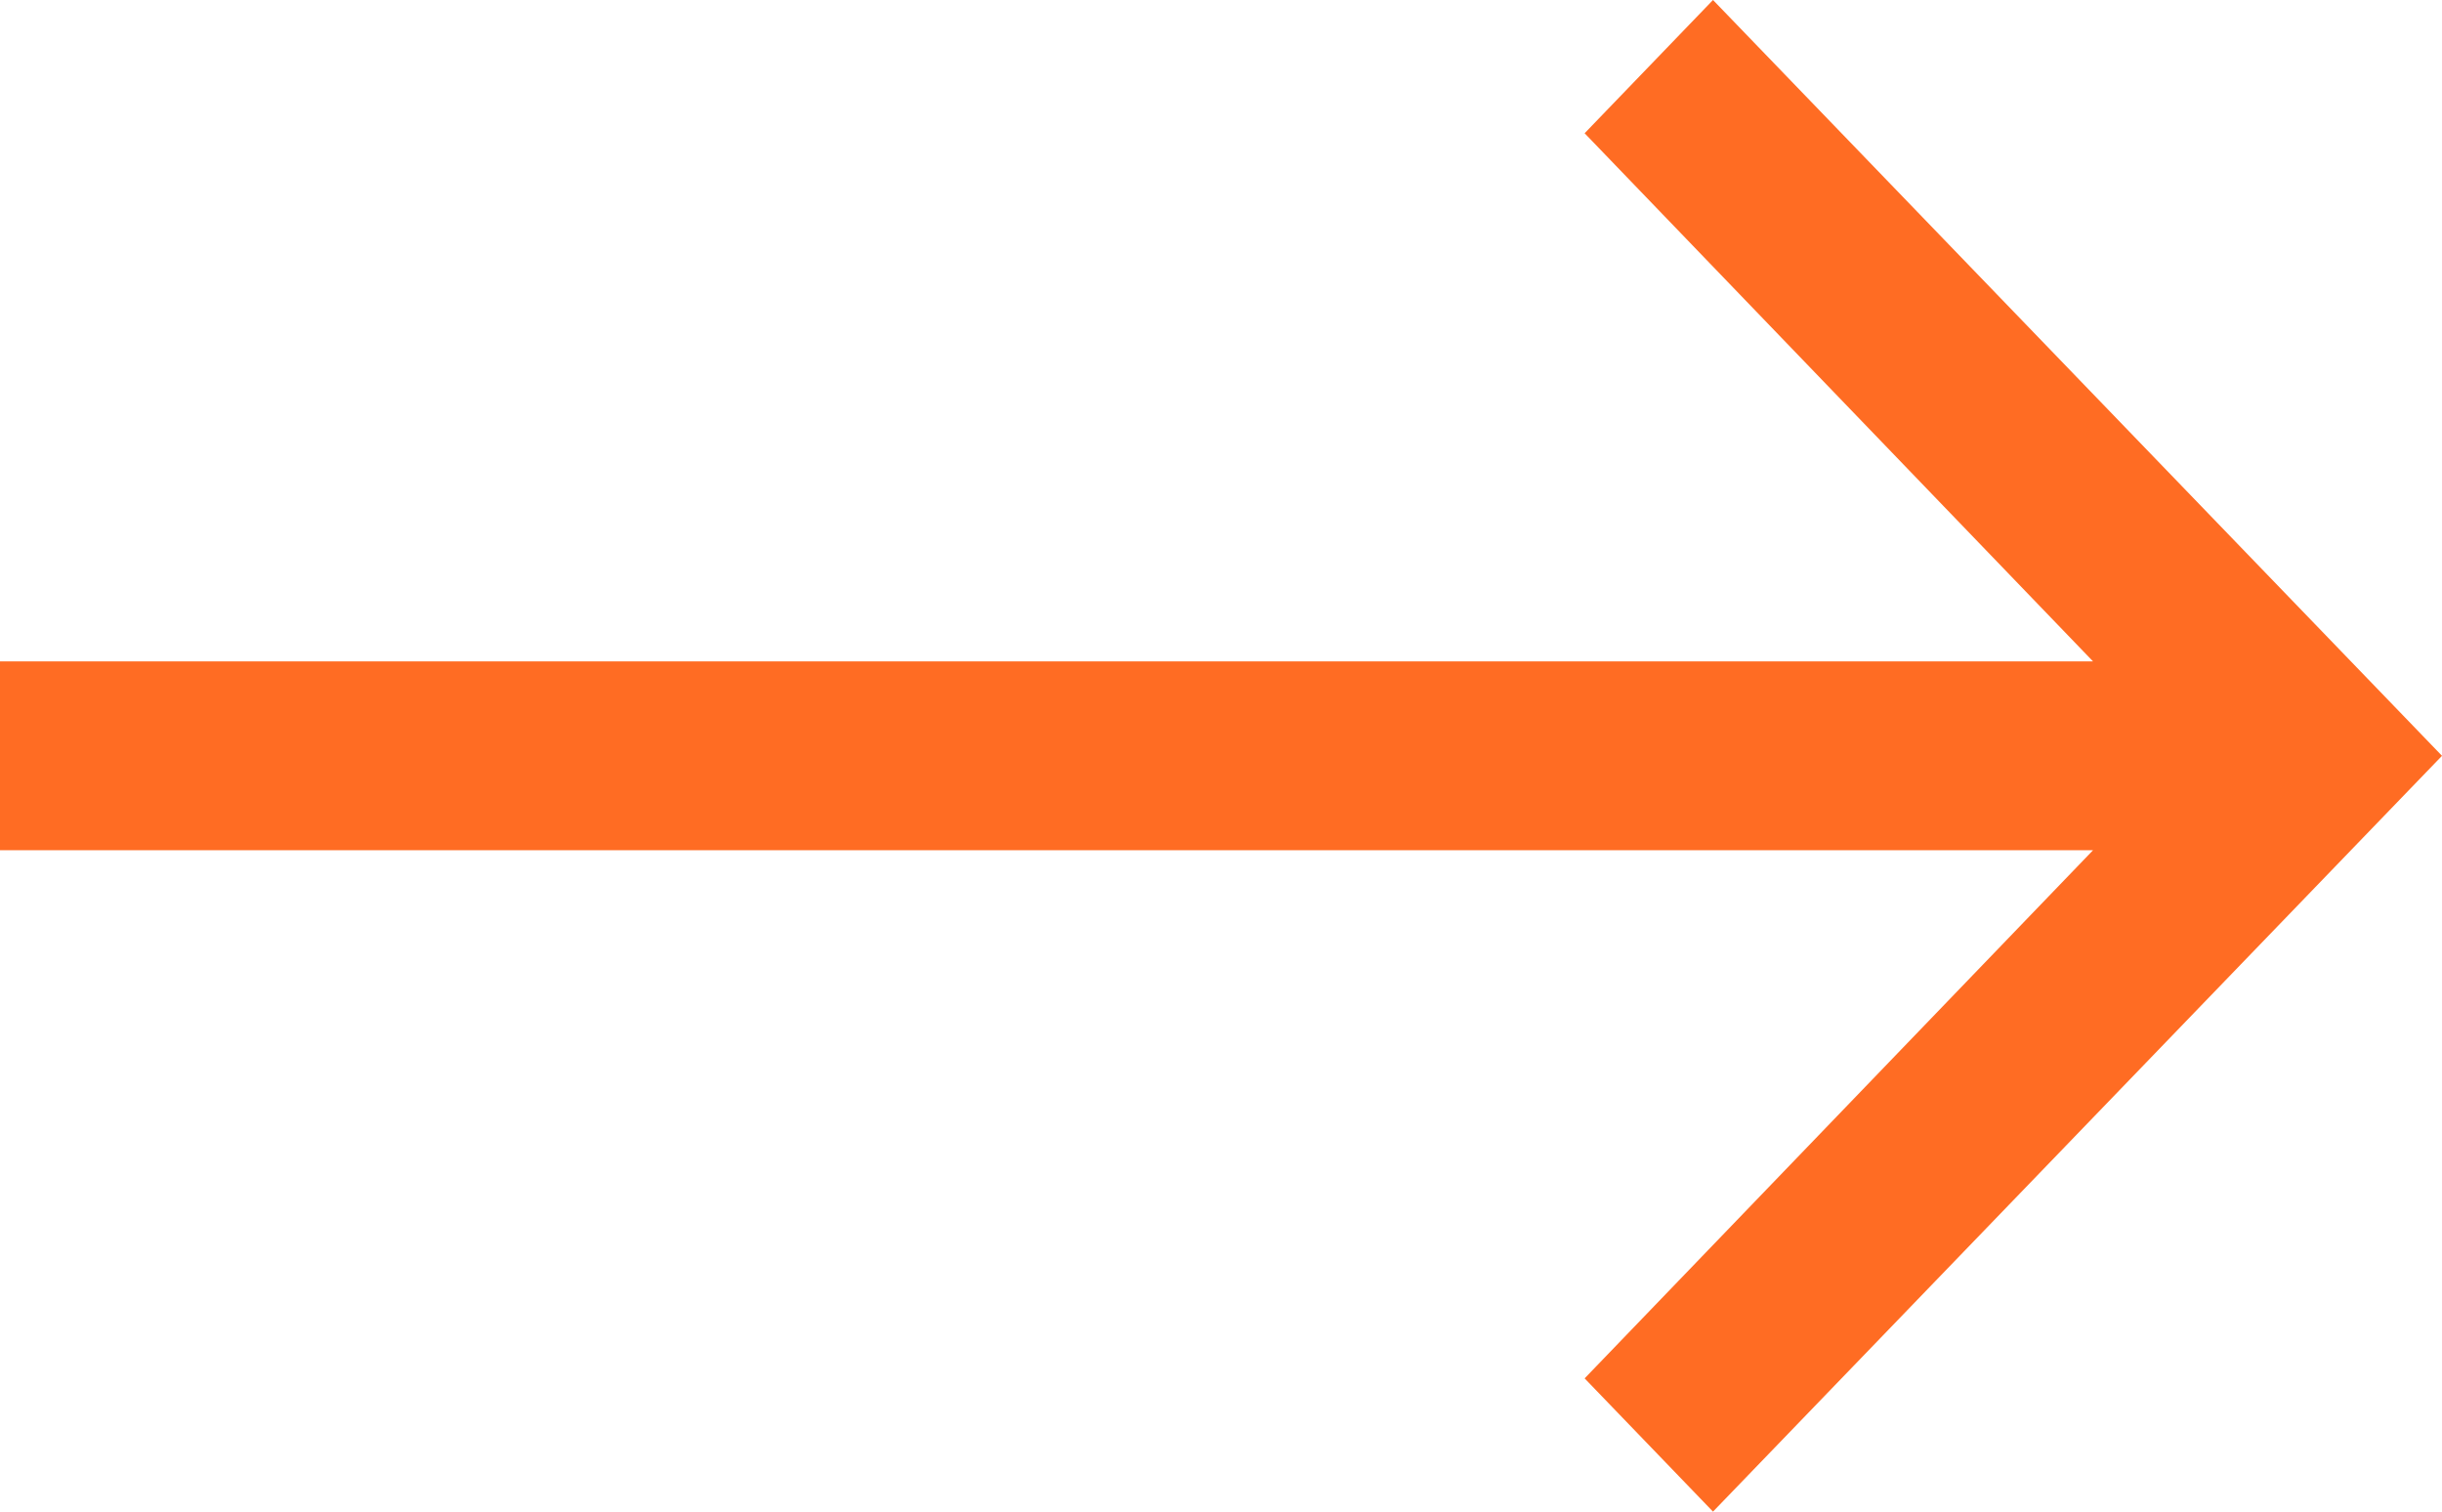 <svg width="21" height="13" viewBox="0 0 21 13" fill="none" xmlns="http://www.w3.org/2000/svg">
<path d="M14.731 0L13.627 1.146L17.999 5.688H0V7.312H17.999L13.627 11.854L14.731 13L21 6.5L14.731 0Z" fill="#FF6C23"/>
</svg>
